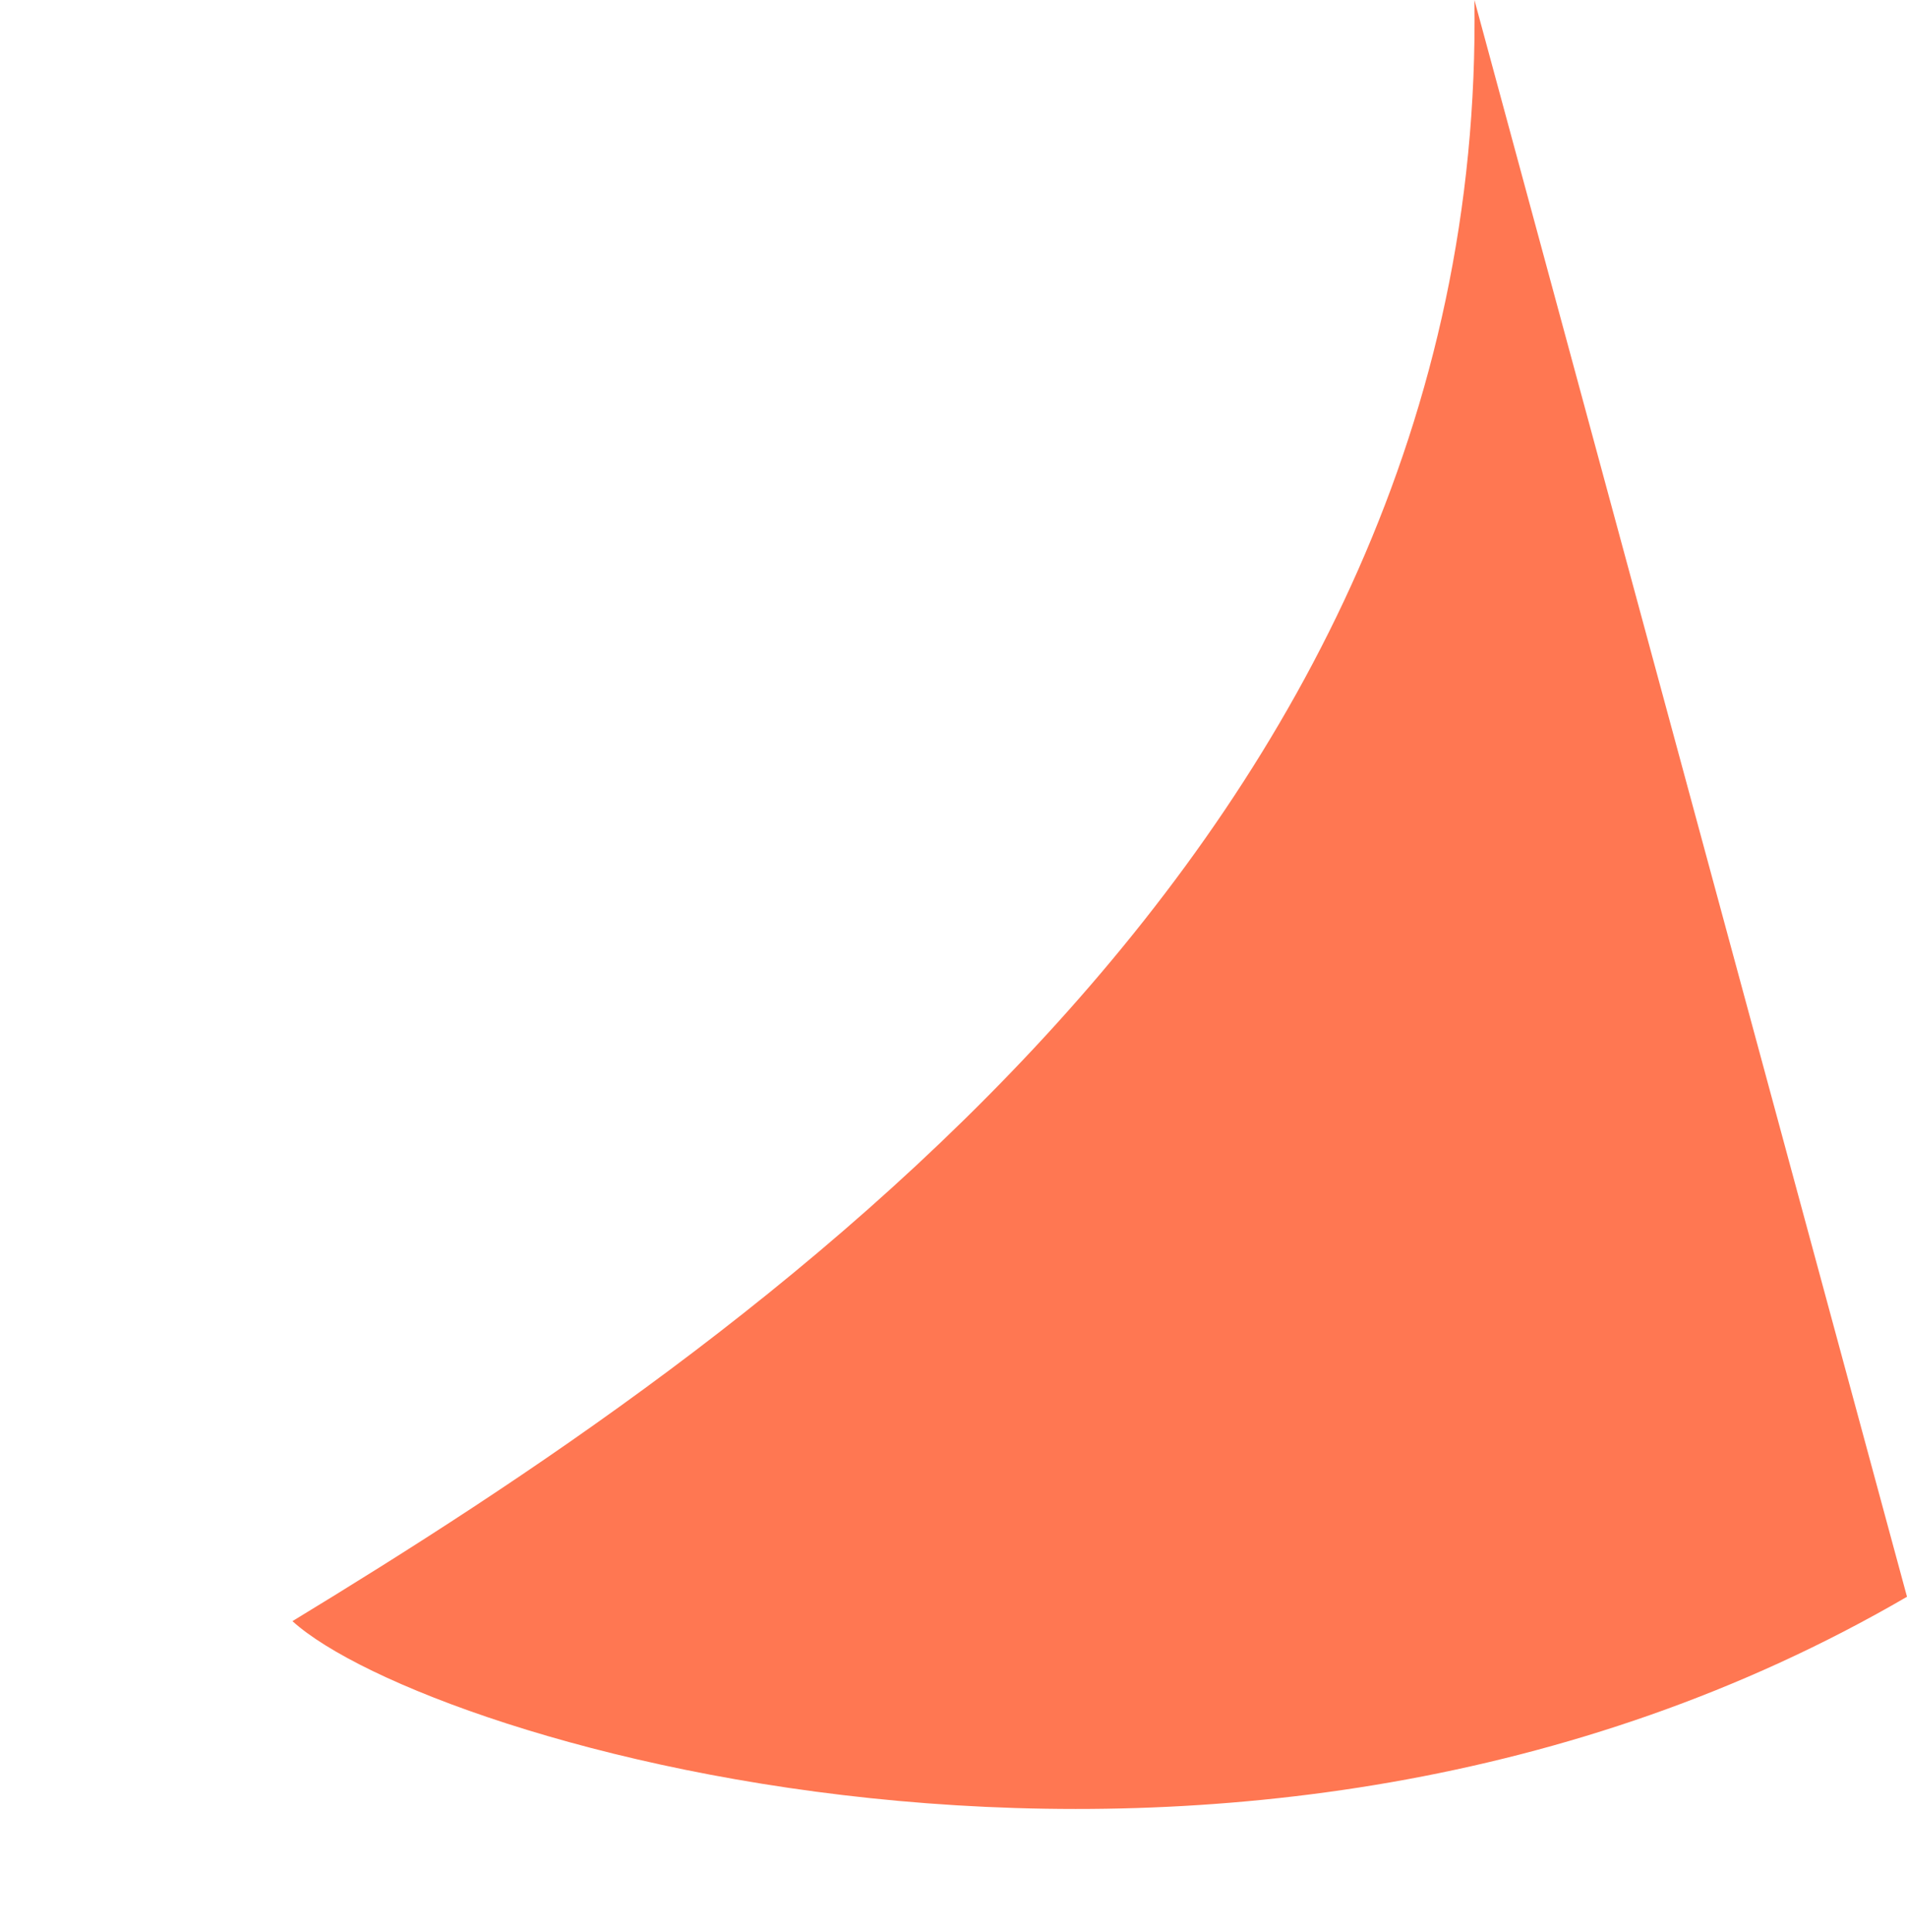 <?xml version="1.0" encoding="UTF-8"?> <!-- Generator: Adobe Illustrator 24.2.3, SVG Export Plug-In . SVG Version: 6.00 Build 0) --> <svg xmlns="http://www.w3.org/2000/svg" xmlns:xlink="http://www.w3.org/1999/xlink" id="Слой_1" x="0px" y="0px" viewBox="0 0 31.3 31.7" style="enable-background:new 0 0 31.3 31.7;" xml:space="preserve"> <style type="text/css"> .st0{fill:#FF7752;} </style> <path class="st0" d="M4.8,26.6c2.2,2,15.5,6,26.5-0.4L24.2,0C24.4,13.8,12.2,22.1,4.8,26.6z"></path> </svg> 